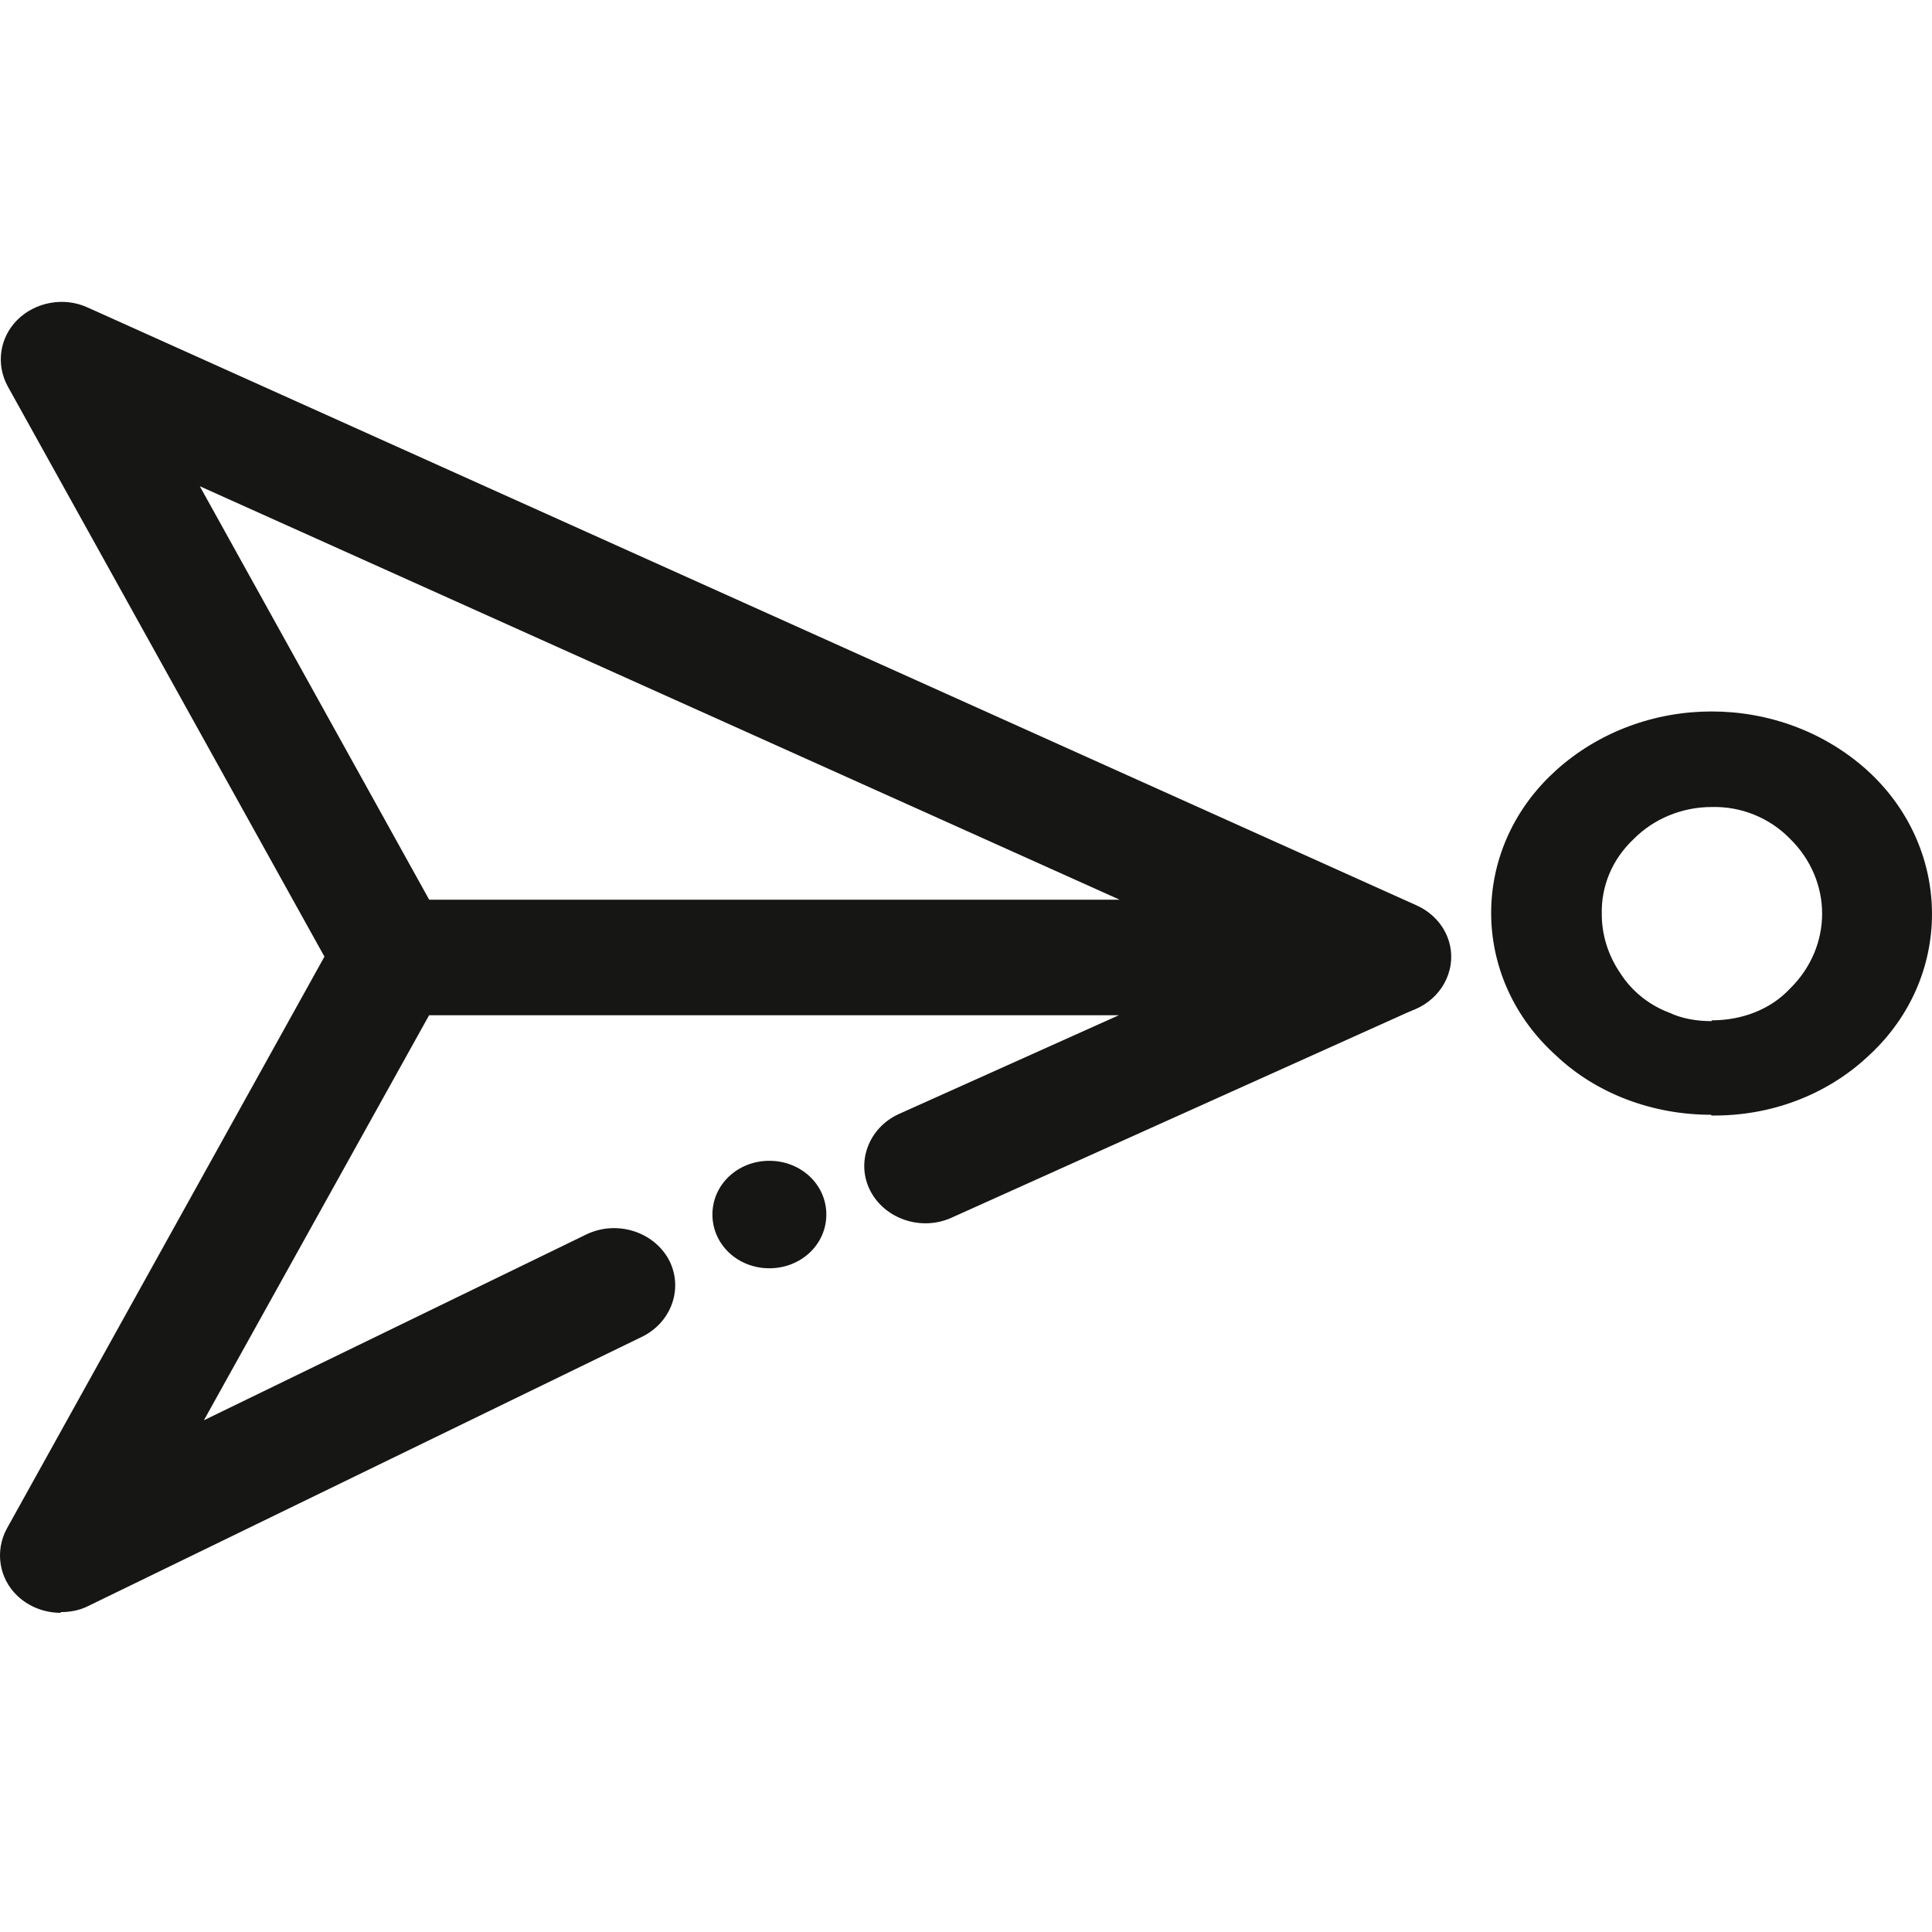 <svg width="24" height="24" viewBox="0 0 24 24" fill="none" xmlns="http://www.w3.org/2000/svg">
<path d="M17.27 12.609H4.888C4.605 12.609 4.342 12.456 4.221 12.227L0.097 4.801C-0.055 4.524 -0.004 4.19 0.218 3.971C0.44 3.752 0.794 3.685 1.087 3.819L17.593 11.245C17.917 11.388 18.089 11.722 18.008 12.046C17.927 12.37 17.624 12.599 17.27 12.599V12.609ZM5.343 11.179H13.914L2.482 6.04L5.333 11.179H5.343Z" fill="#161615"/>
<path d="M0.754 20.035C0.551 20.035 0.359 19.959 0.218 19.826C-0.015 19.607 -0.065 19.263 0.086 18.987L4.21 11.56C4.342 11.322 4.595 11.179 4.878 11.179H17.26C17.613 11.179 17.917 11.408 17.998 11.732C18.078 12.056 17.907 12.389 17.583 12.533L11.822 15.126C11.448 15.297 10.993 15.145 10.811 14.792C10.629 14.439 10.791 14.01 11.165 13.839L13.904 12.609H5.332L2.533 17.643L7.283 15.335C7.657 15.154 8.112 15.297 8.304 15.64C8.496 15.993 8.345 16.422 7.981 16.603L1.097 19.95C0.986 20.007 0.865 20.026 0.754 20.026V20.035Z" fill="#161615"/>
<path d="M9.557 15.755C9.163 15.755 8.85 15.459 8.85 15.087C8.85 14.716 9.163 14.42 9.557 14.42C9.951 14.42 10.265 14.716 10.265 15.087C10.265 15.459 9.951 15.755 9.557 15.755Z" fill="#161615"/>
<path d="M21.253 13.848C20.535 13.848 19.837 13.591 19.332 13.114C18.291 12.18 18.25 10.635 19.241 9.653C19.271 9.624 19.302 9.596 19.332 9.567C20.414 8.595 22.112 8.595 23.193 9.567C24.234 10.511 24.275 12.075 23.274 13.057C23.244 13.085 23.224 13.104 23.193 13.133C22.678 13.61 21.98 13.867 21.263 13.857M21.263 12.675C21.637 12.675 21.991 12.542 22.233 12.284C22.769 11.76 22.769 10.94 22.233 10.416C21.98 10.158 21.627 10.015 21.263 10.025C20.899 10.025 20.545 10.168 20.292 10.425C20.029 10.673 19.888 11.007 19.898 11.36C19.898 11.617 19.979 11.874 20.131 12.094C20.272 12.313 20.484 12.485 20.737 12.58C20.899 12.656 21.081 12.685 21.263 12.685" fill="#161615"/>
</svg>
